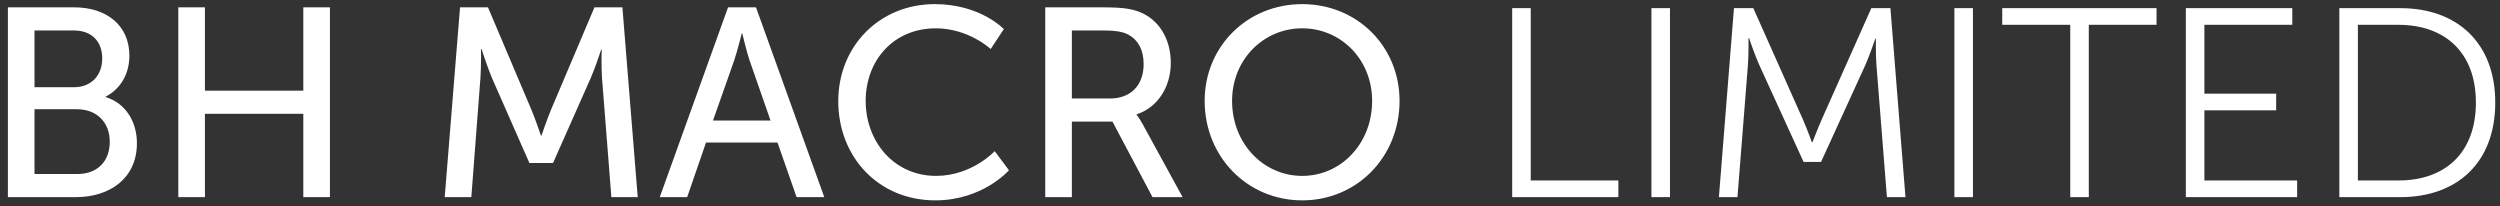 <svg width="279px" height="23px" viewBox="0 0 279 23" version="1.1" xmlns="http://www.w3.org/2000/svg" xmlns:xlink="http://www.w3.org/1999/xlink">
    <rect x="0" y="0" width="279" height="23" fill="#333333" stroke="none"/>
    <!-- Generator: Sketch 46.2 (44496) - http://www.bohemiancoding.com/sketch -->
    <title>BH MACRO LIMITED</title>
    <desc>Created with Sketch.</desc>
    <defs></defs>
    <g id="BHMacro-v2" stroke="none" stroke-width="1" fill="none" fill-rule="evenodd">
        <g id="BH-Macro-Limited-Home-2" transform="translate(-219, -37)" fill="#FFFFFF">
            <path d="M219.88,59 L219.88,37.82 L227.29,37.82 C230.86,37.82 233.44,39.8 233.44,43.22 C233.44,45.29 232.42,46.94 230.8,47.78 L230.8,47.84 C233.02,48.5 234.28,50.6 234.28,52.97 C234.28,56.96 231.19,59 227.47,59 L219.88,59 Z M222.85,46.73 L227.29,46.73 C229.21,46.73 230.41,45.38 230.41,43.52 C230.41,41.66 229.27,40.4 227.23,40.4 L222.85,40.4 L222.85,46.73 Z M222.85,56.42 L227.62,56.42 C229.9,56.42 231.25,54.98 231.25,52.82 C231.25,50.66 229.81,49.19 227.59,49.19 L222.85,49.19 L222.85,56.42 Z M238.9,59 L241.87,59 L241.87,49.7 L252.85,49.7 L252.85,59 L255.82,59 L255.82,37.82 L252.85,37.82 L252.85,47.12 L241.87,47.12 L241.87,37.82 L238.9,37.82 L238.9,59 Z M268.63,59 L271.6,59 L272.62,45.65 C272.71,44.36 272.68,42.47 272.68,42.47 L272.74,42.47 C272.74,42.47 273.4,44.51 273.88,45.65 L278.08,55.19 L280.72,55.19 L284.95,45.65 C285.46,44.48 286.09,42.53 286.09,42.53 L286.15,42.53 C286.15,42.53 286.09,44.36 286.18,45.65 L287.23,59 L290.17,59 L288.46,37.82 L285.34,37.82 L280.48,49.28 C280,50.45 279.43,52.13 279.43,52.13 L279.37,52.13 C279.37,52.13 278.8,50.45 278.32,49.28 L273.46,37.82 L270.34,37.82 L268.63,59 Z M307.9,59 L305.77,52.91 L297.79,52.91 L295.69,59 L292.63,59 L300.25,37.82 L303.37,37.82 L310.99,59 L307.9,59 Z M301.84,40.73 L301.78,40.73 C301.78,40.73 301.3,42.65 300.94,43.73 L298.57,50.45 L304.99,50.45 L302.65,43.73 C302.29,42.65 301.84,40.73 301.84,40.73 Z M312.55,48.29 C312.55,54.5 317.02,59.36 323.38,59.36 C328.69,59.36 331.6,56 331.6,56 L330.01,53.87 C330.01,53.87 327.46,56.63 323.47,56.63 C318.76,56.63 315.61,52.79 315.61,48.26 C315.61,43.76 318.7,40.16 323.44,40.16 C327.1,40.16 329.56,42.47 329.56,42.47 L331.03,40.25 C331.03,40.25 328.42,37.46 323.32,37.46 C317.17,37.46 312.55,42.14 312.55,48.29 Z M335.65,59 L335.65,37.82 L342.13,37.82 C344.35,37.82 345.28,38 346.09,38.3 C348.25,39.11 349.66,41.24 349.66,44.03 C349.66,46.73 348.16,49.01 345.85,49.76 L345.85,49.82 C345.85,49.82 346.09,50.09 346.48,50.78 L350.98,59 L347.62,59 L343.15,50.57 L338.62,50.57 L338.62,59 L335.65,59 Z M338.62,47.99 L342.88,47.99 C345.19,47.99 346.63,46.52 346.63,44.15 C346.63,42.59 346.03,41.48 344.95,40.88 C344.38,40.58 343.69,40.4 342.04,40.4 L338.62,40.4 L338.62,47.99 Z M353.44,48.26 C353.44,42.17 358.21,37.46 364.33,37.46 C370.45,37.46 375.19,42.17 375.19,48.26 C375.19,54.5 370.45,59.36 364.33,59.36 C358.21,59.36 353.44,54.5 353.44,48.26 Z M356.5,48.26 C356.5,53.03 360.01,56.63 364.33,56.63 C368.65,56.63 372.13,53.03 372.13,48.26 C372.13,43.64 368.65,40.16 364.33,40.16 C360.01,40.16 356.5,43.64 356.5,48.26 Z M387.76,59 L399.61,59 L399.61,57.14 L389.83,57.14 L389.83,37.91 L387.76,37.91 L387.76,59 Z M403.3,59 L405.37,59 L405.37,37.91 L403.3,37.91 L403.3,59 Z M410.83,59 L412.9,59 L414.07,44.24 C414.16,43.1 414.13,41.24 414.13,41.24 L414.19,41.24 C414.19,41.24 414.85,43.19 415.33,44.24 L420.28,55.07 L422.23,55.07 L427.18,44.24 C427.66,43.16 428.29,41.3 428.29,41.3 L428.35,41.3 C428.35,41.3 428.32,43.1 428.41,44.24 L429.58,59 L431.65,59 L429.97,37.91 L427.84,37.91 L422.32,50.3 C421.84,51.38 421.27,52.88 421.27,52.88 L421.21,52.88 C421.21,52.88 420.67,51.38 420.19,50.3 L414.67,37.91 L412.51,37.91 L410.83,59 Z M437.11,59 L439.18,59 L439.18,37.91 L437.11,37.91 L437.11,59 Z M450.04,59 L452.11,59 L452.11,39.77 L459.67,39.77 L459.67,37.91 L442.45,37.91 L442.45,39.77 L450.04,39.77 L450.04,59 Z M462.94,59 L475.36,59 L475.36,57.14 L465.01,57.14 L465.01,49.31 L473.02,49.31 L473.02,47.45 L465.01,47.45 L465.01,39.77 L474.82,39.77 L474.82,37.91 L462.94,37.91 L462.94,59 Z M480.07,59 L480.07,37.91 L486.88,37.91 C493.21,37.91 497.47,41.78 497.47,48.44 C497.47,55.16 493.21,59 486.88,59 L480.07,59 Z M482.14,57.14 L486.67,57.14 C491.86,57.14 495.31,54.08 495.31,48.44 C495.31,42.83 491.83,39.77 486.67,39.77 L482.14,39.77 L482.14,57.14 Z" id="BH-MACRO-LIMITED"></path>
        </g>
    </g>
</svg>